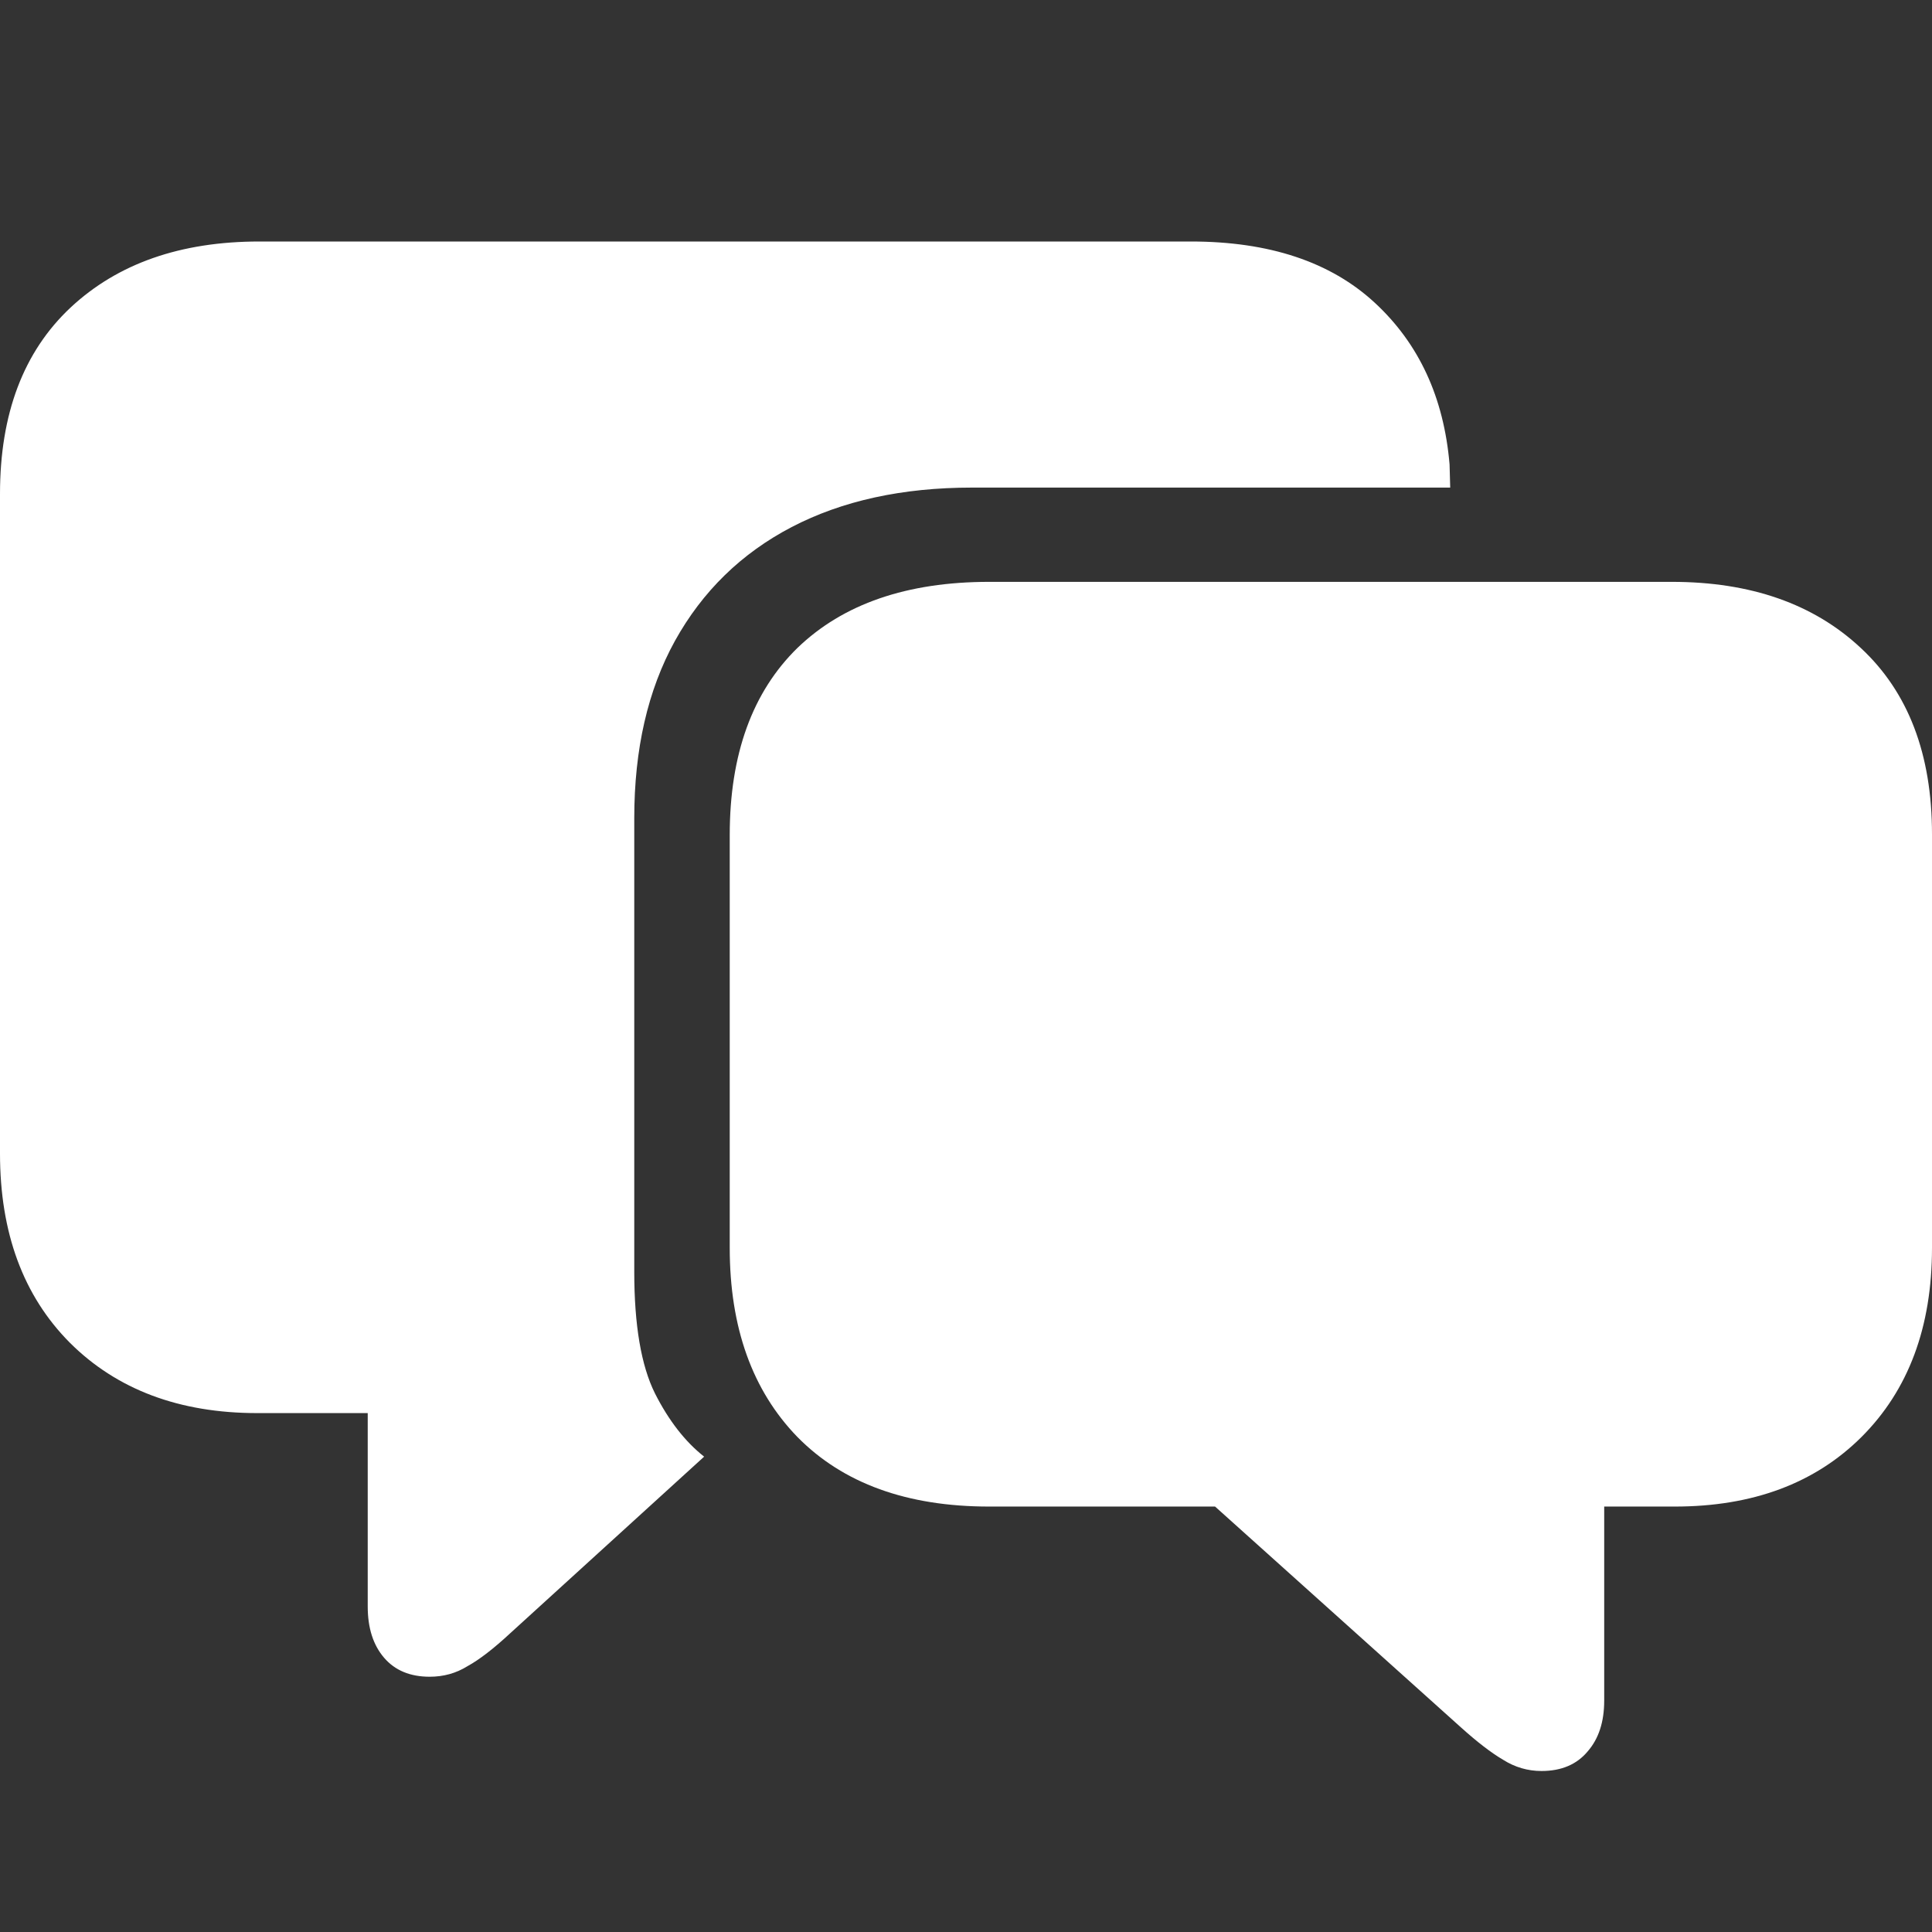 <svg width="24" height="24" viewBox="0 0 24 24" fill="none" xmlns="http://www.w3.org/2000/svg">
<rect x="0" y="0" width="24" height="24" fill="#333333" stroke="none"/>
<path d="M5.338 20.829C5.096 20.829 4.907 20.751 4.772 20.594C4.636 20.436 4.568 20.224 4.568 19.956V17.554H3.196C2.228 17.554 1.452 17.262 0.868 16.68C0.289 16.098 0 15.314 0 14.33V6.136C0 5.14 0.292 4.369 0.876 3.821C1.461 3.274 2.243 3 3.222 3H14.793C15.767 3 16.528 3.253 17.077 3.76C17.626 4.267 17.936 4.936 18.007 5.769L18.015 6.057H12.075C11.208 6.057 10.461 6.221 9.835 6.547C9.21 6.873 8.726 7.345 8.384 7.962C8.047 8.573 7.879 9.307 7.879 10.163V15.798C7.879 16.462 7.965 16.965 8.136 17.309C8.307 17.647 8.511 17.909 8.747 18.095L6.339 20.288C6.132 20.48 5.955 20.617 5.807 20.698C5.666 20.786 5.509 20.829 5.338 20.829ZM19.149 22C18.977 22 18.818 21.953 18.671 21.86C18.523 21.773 18.349 21.639 18.148 21.458L15.094 18.715H12.288C11.267 18.715 10.473 18.427 9.906 17.851C9.346 17.274 9.065 16.491 9.065 15.501V10.373C9.065 9.371 9.346 8.597 9.906 8.049C10.473 7.502 11.267 7.228 12.288 7.228H20.769C21.748 7.228 22.53 7.502 23.115 8.049C23.705 8.597 24 9.368 24 10.364V15.501C24 16.485 23.708 17.268 23.124 17.851C22.545 18.427 21.772 18.715 20.804 18.715H19.928V21.126C19.928 21.389 19.86 21.598 19.724 21.755C19.588 21.919 19.396 22 19.149 22Z" fill="white"/>
</svg>
